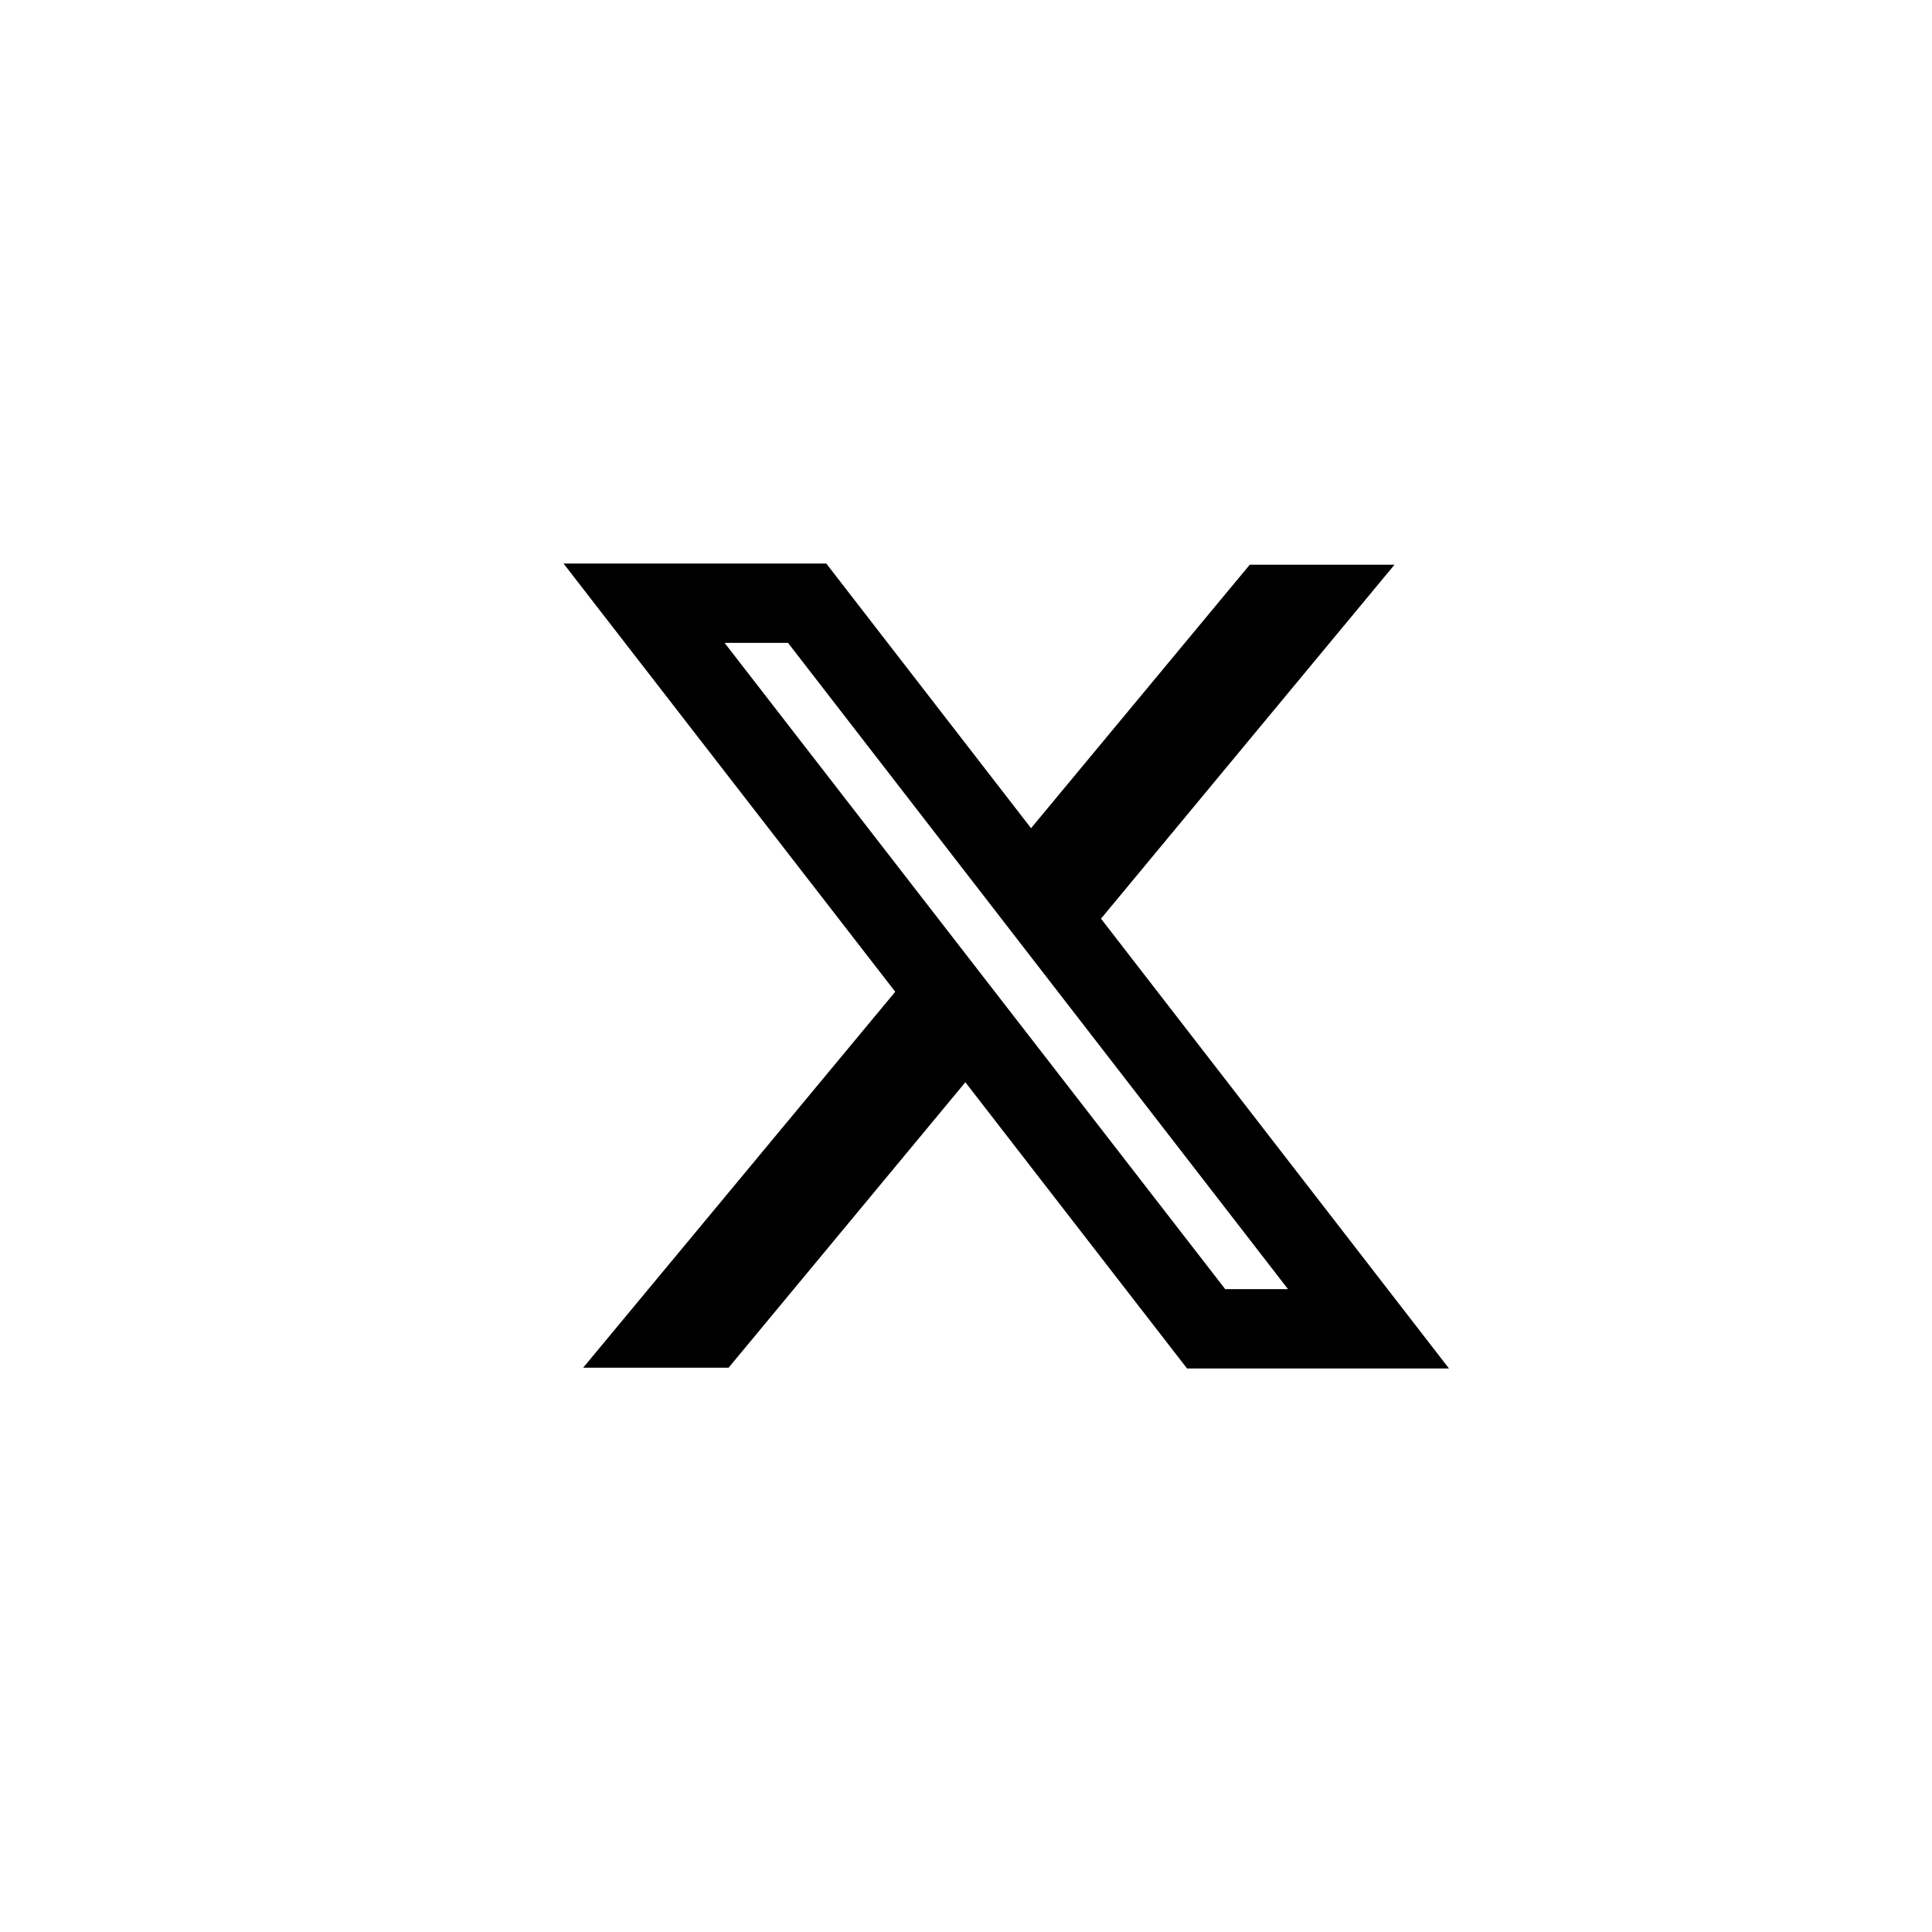 <svg width="24" height="24" viewBox="0 0 24 24" fill="none" xmlns="http://www.w3.org/2000/svg">
<path fill-rule="evenodd" clip-rule="evenodd" d="M11.121 12.32L7 7H10.264L12.808 10.288L15.525 7.015H17.323L13.677 11.412L18 17H14.746L11.992 13.444L9.051 16.99H7.244L11.121 12.32ZM15.22 16.014L9.001 7.986H9.789L16 16.014H15.22Z" fill="black"/>
</svg>
